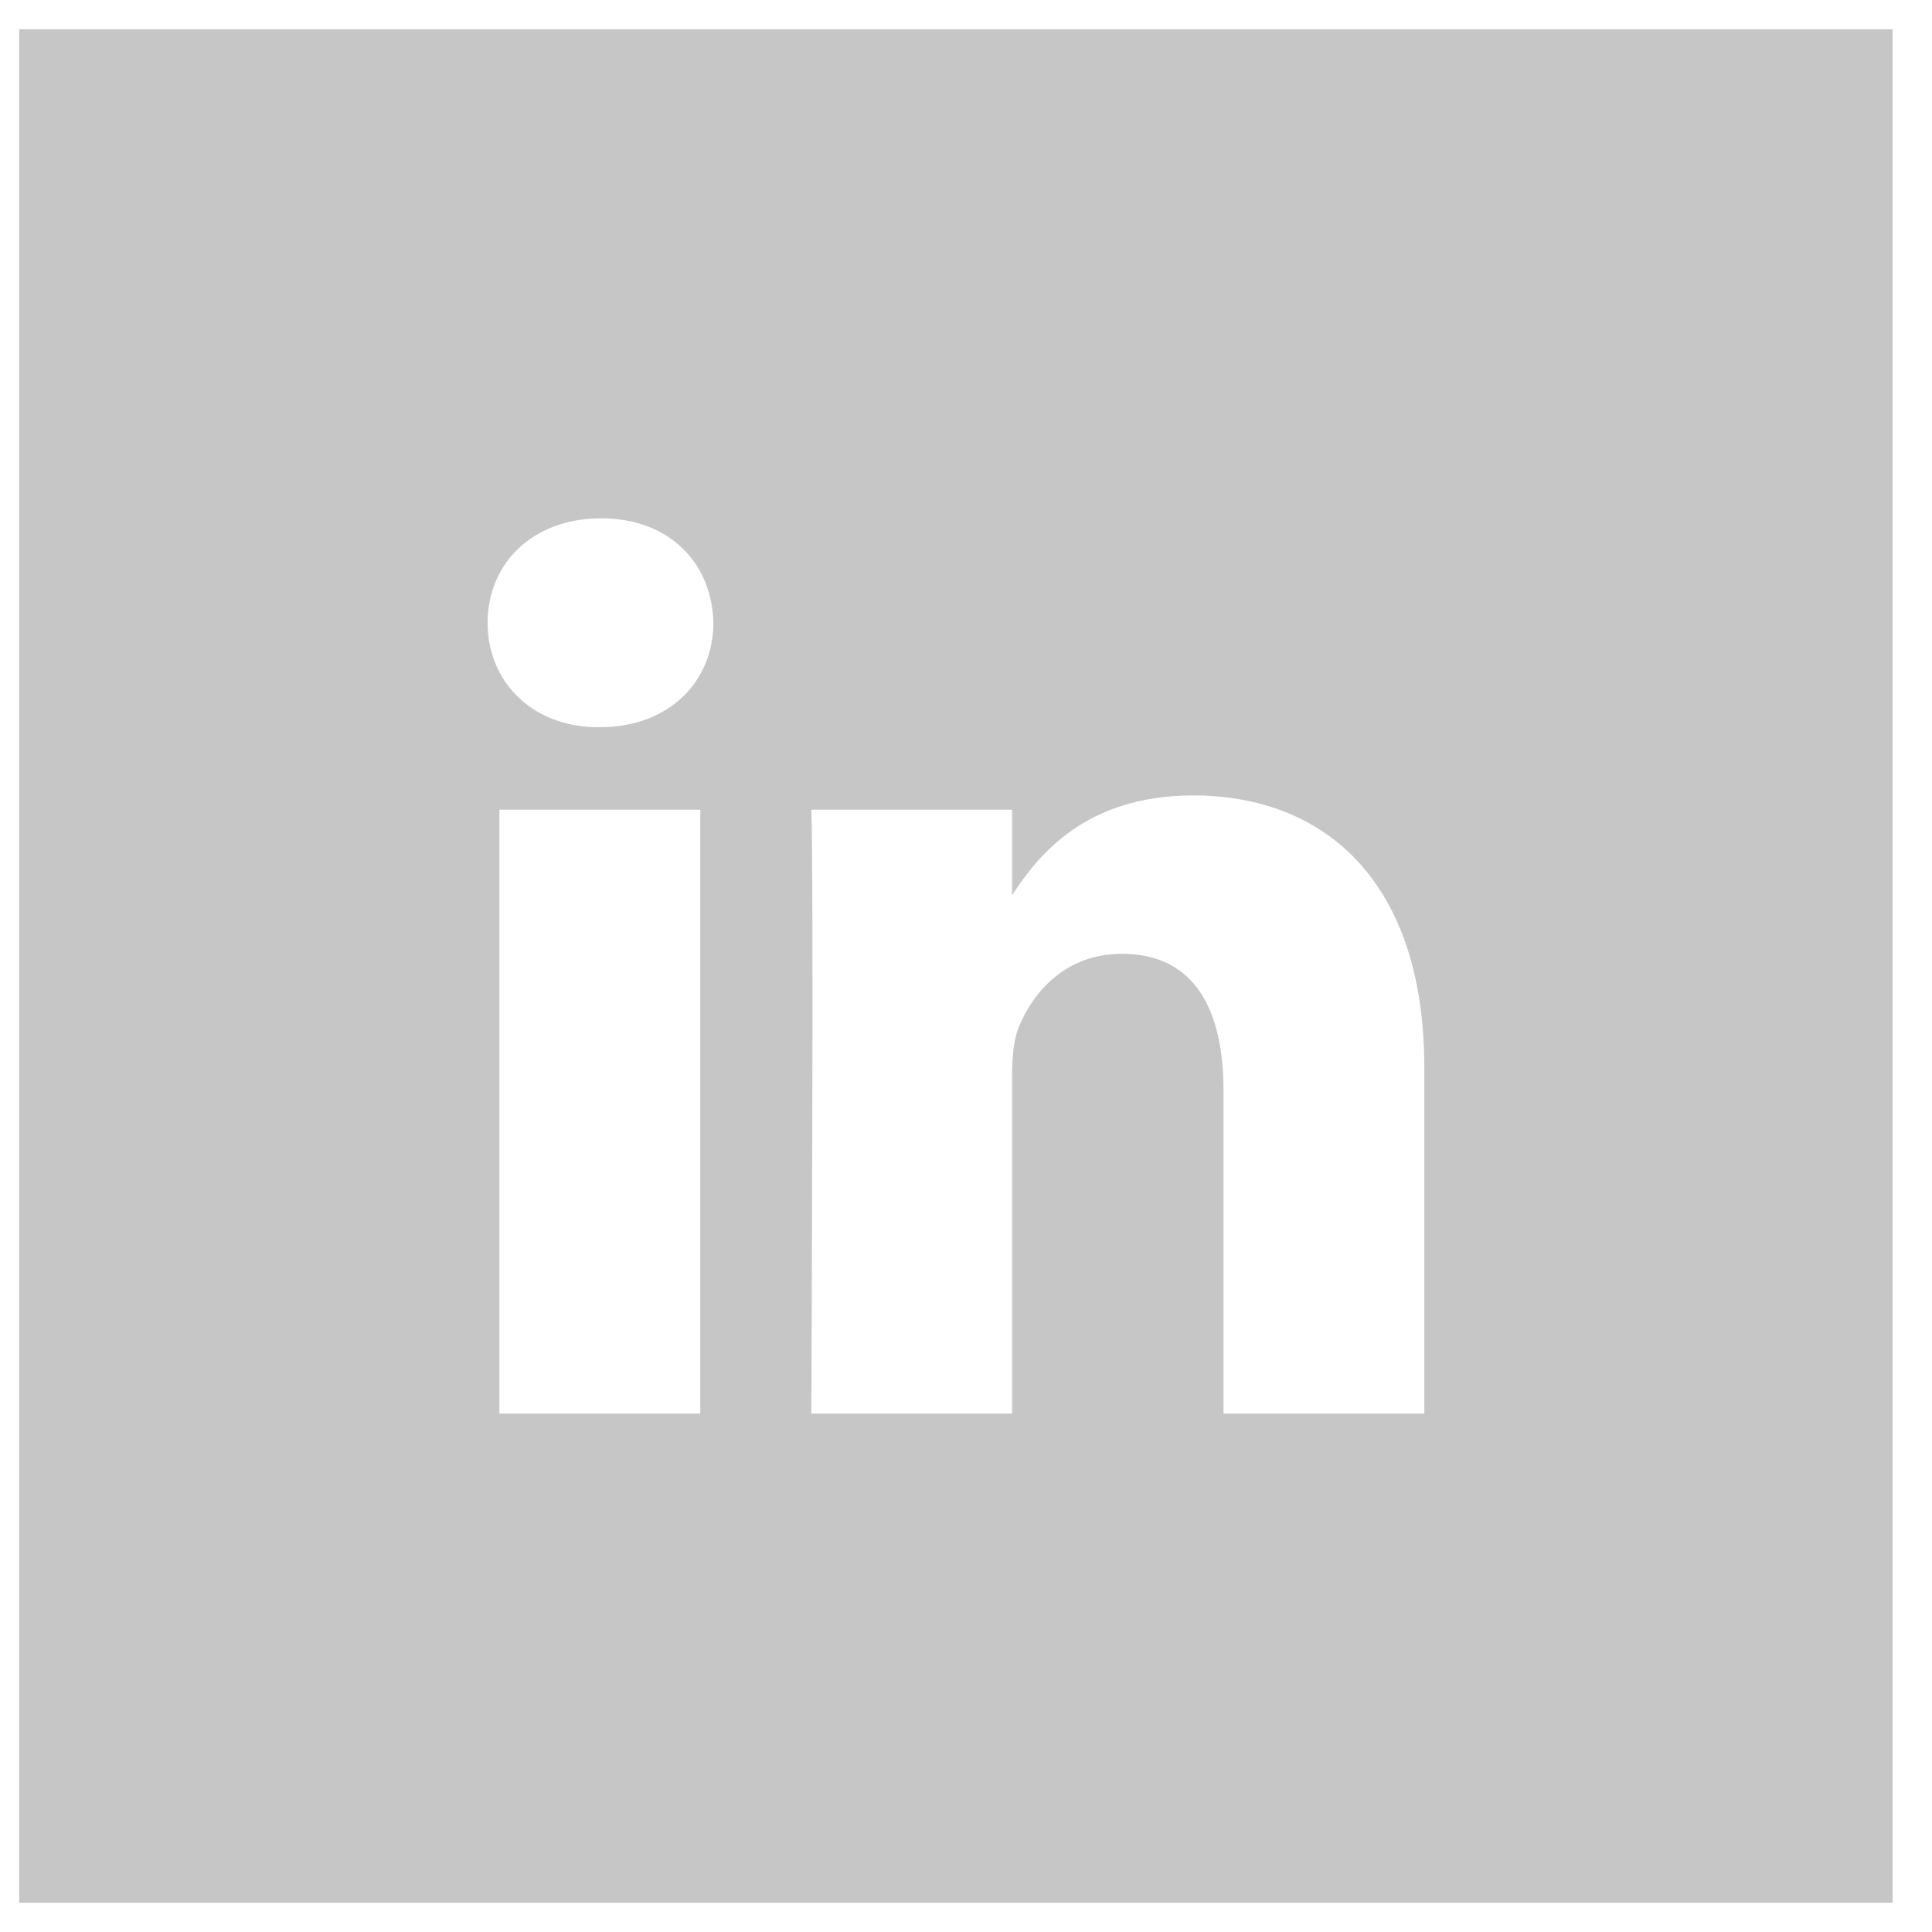 <svg width="32" height="32" viewBox="0 0 32 32" fill="none" xmlns="http://www.w3.org/2000/svg">
<g clip-path="url(#clip0_550_4955)">
<path d="M23.591 23.414H20.265V18.062C20.265 16.718 19.784 15.798 18.579 15.798C17.661 15.798 17.113 16.42 16.873 17.016C16.785 17.231 16.763 17.528 16.763 17.827V23.414H13.438C13.438 23.414 13.481 14.348 13.438 13.411H16.763V14.828C17.206 14.145 17.996 13.175 19.762 13.175C21.948 13.175 23.591 14.606 23.591 17.68V23.414ZM9.935 12.045H9.912C8.797 12.045 8.076 11.274 8.076 10.316C8.076 9.333 8.82 8.585 9.956 8.585C11.094 8.585 11.794 9.333 11.816 10.316C11.816 11.274 11.094 12.045 9.935 12.045ZM8.272 23.414V13.411H11.599V23.414H8.272ZM0.318 31.515H31.348V0.485H0.318V31.515Z" fill="#C6C6C6"/>
</g>
<defs>
<clipPath id="clip0_550_4955">
<rect width="32" height="32" fill="white"/>
</clipPath>
</defs>
</svg>
